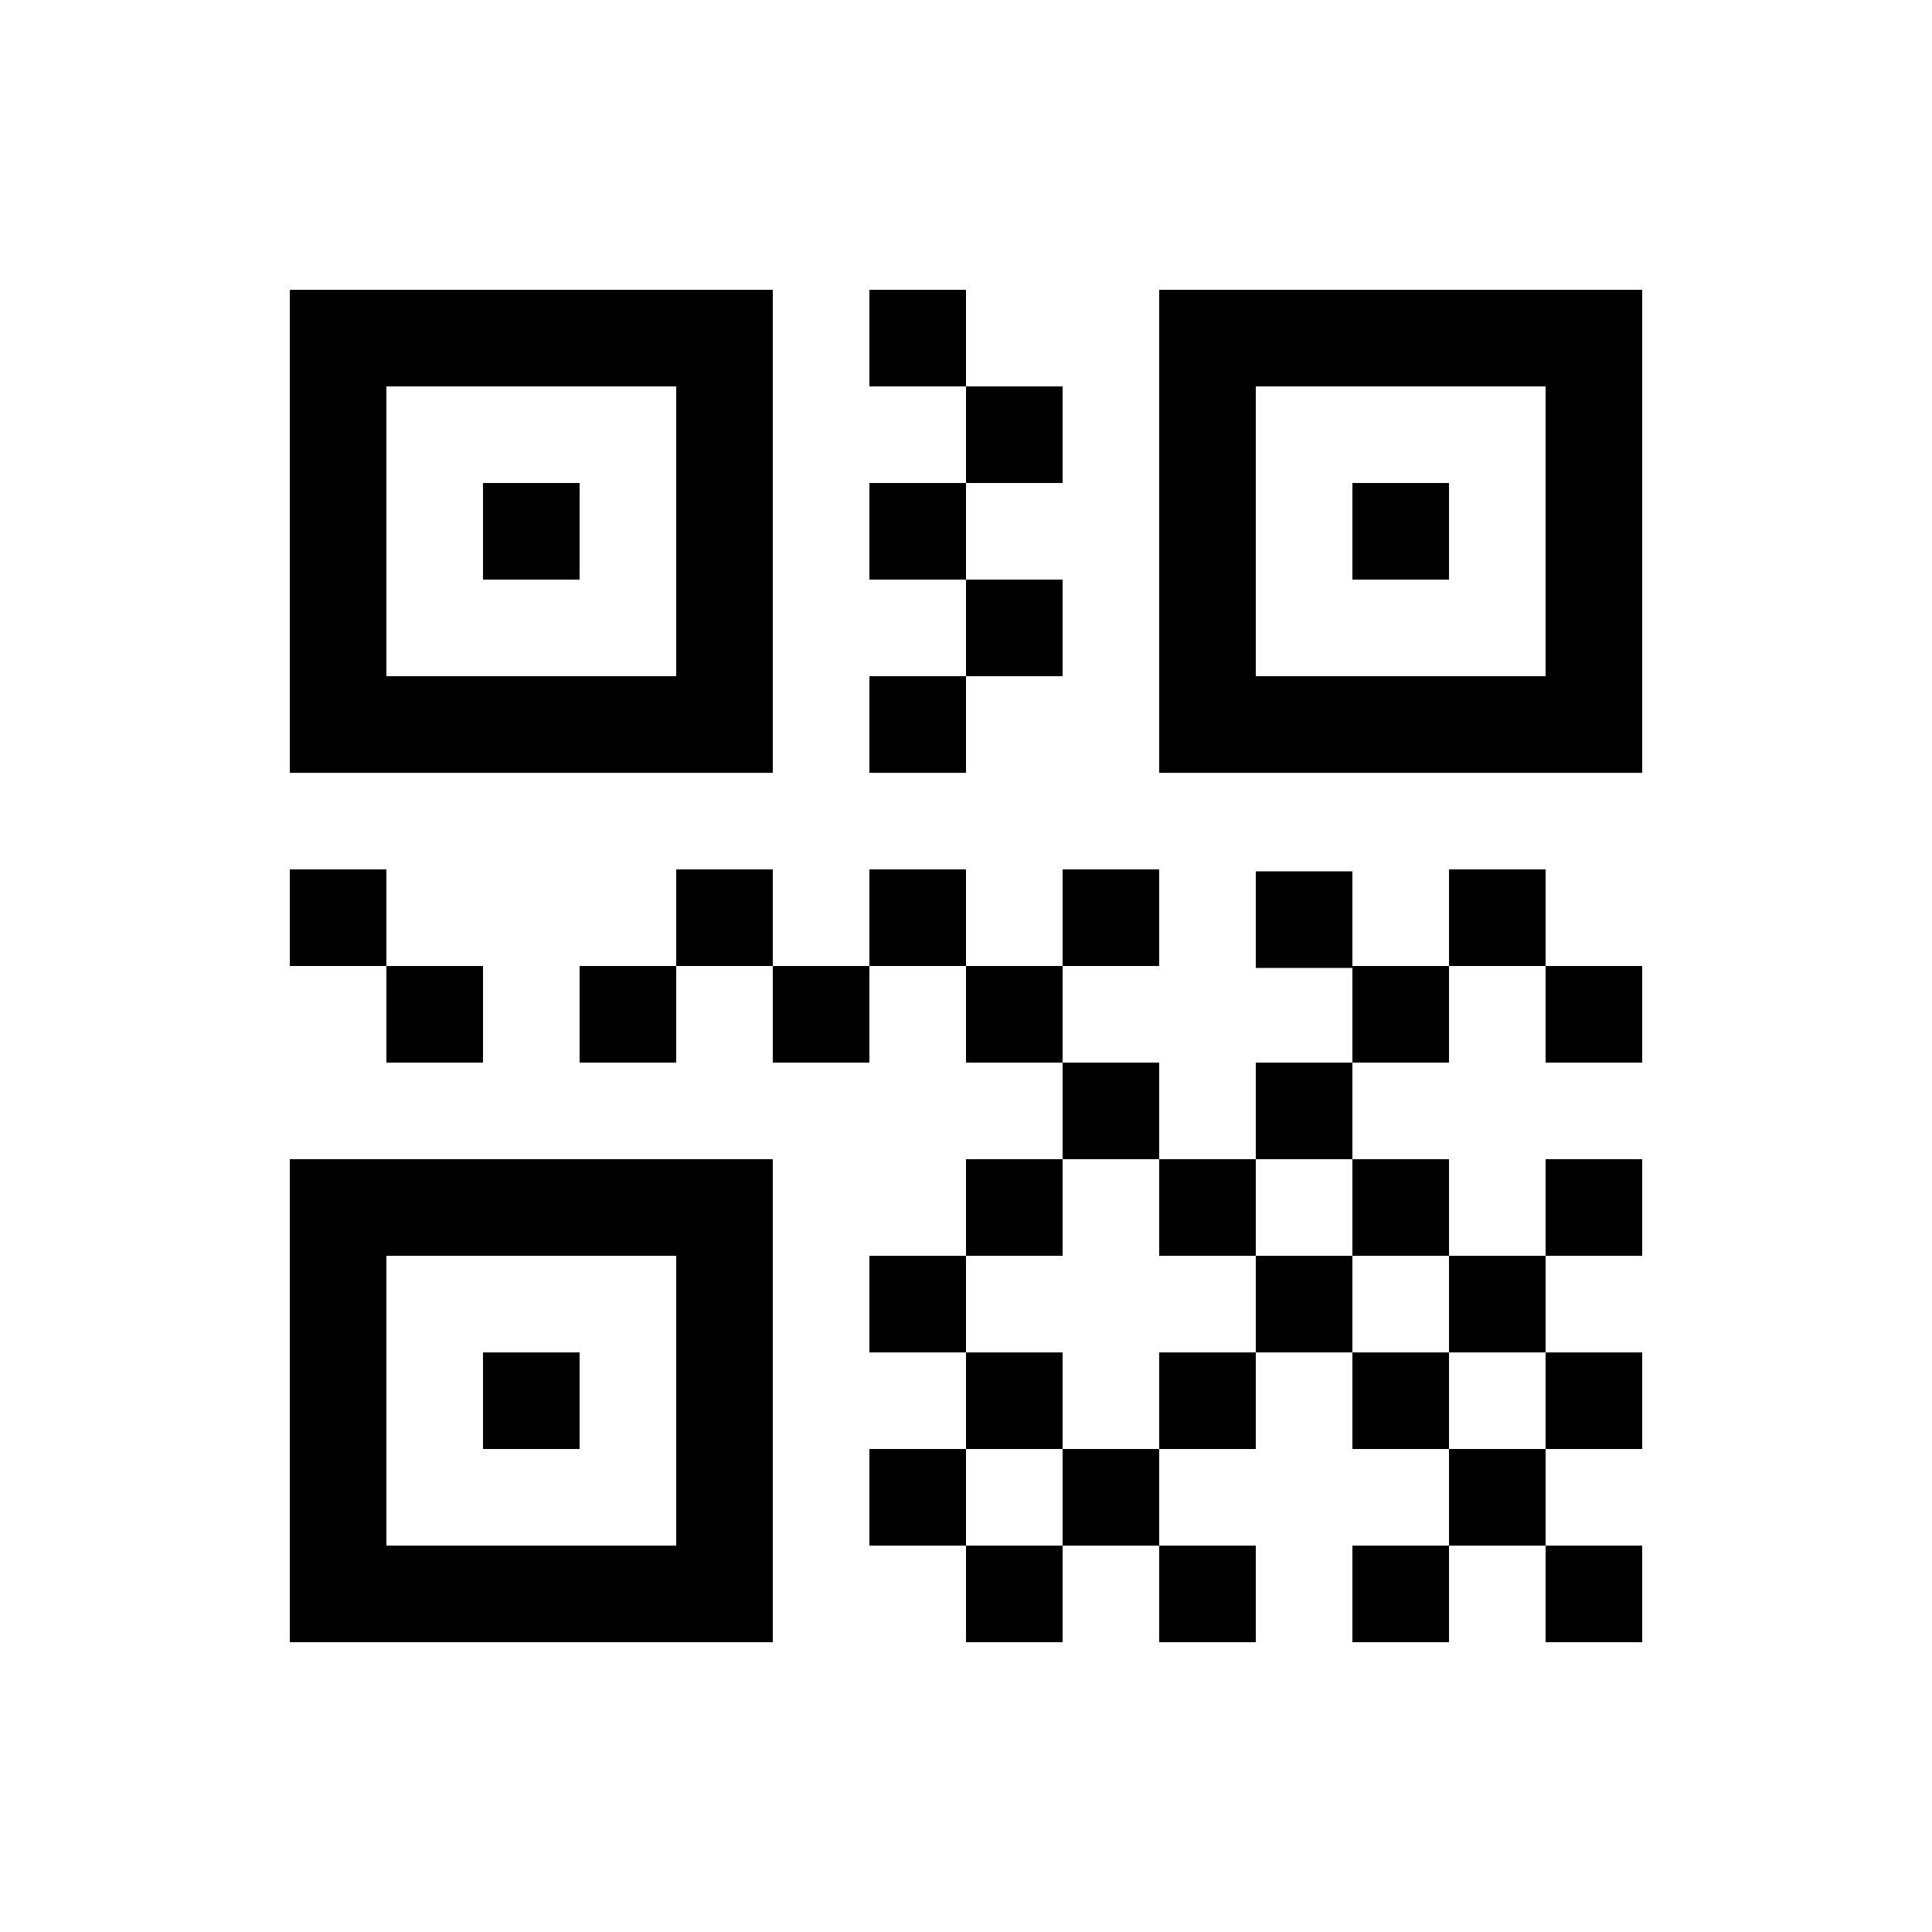 <?xml version="1.0" encoding="UTF-8"?><svg xmlns="http://www.w3.org/2000/svg" width="1024" height="1024" viewBox="0 0 1 1.0"><title>qrcode</title><path id="icon-qrcode" fill-rule="evenodd" d="M .6,.15 C .6,.233 .6,.317 .6,.4 C .683,.4 .767,.4 .85,.4 C .85,.317 .85,.233 .85,.15 C .767,.15 .683,.15 .6,.15 zM .15,.15 C .15,.233 .15,.317 .15,.4 C .233,.4 .317,.4 .4,.4 C .4,.317 .4,.233 .4,.15 C .317,.15 .233,.15 .15,.15 zM .45,.15 C .45,.167 .45,.183 .45,.2 C .467,.2 .483,.2 .5,.2 C .5,.183 .5,.167 .5,.15 C .483,.15 .467,.15 .45,.15 zM .5,.2 C .5,.217 .5,.233 .5,.25 C .517,.25 .533,.25 .55,.25 C .55,.233 .55,.217 .55,.2 C .533,.2 .517,.2 .5,.2 zM .5,.25 C .483,.25 .467,.25 .45,.25 C .45,.267 .45,.283 .45,.3 C .467,.3 .483,.3 .5,.3 C .5,.283 .5,.267 .5,.25 zM .5,.3 C .5,.317 .5,.333 .5,.35 C .517,.35 .533,.35 .55,.35 C .55,.333 .55,.317 .55,.3 C .533,.3 .517,.3 .5,.3 zM .5,.35 C .483,.35 .467,.35 .45,.35 C .45,.367 .45,.383 .45,.4 C .467,.4 .483,.4 .5,.4 C .5,.383 .5,.367 .5,.35 zM .65,.2 C .7,.2 .75,.2 .8,.2 C .8,.25 .8,.3 .8,.35 C .75,.35 .7,.35 .65,.35 C .65,.3 .65,.25 .65,.2 zM .2,.2 C .25,.2 .3,.2 .35,.2 C .35,.25 .35,.3 .35,.35 C .3,.35 .25,.35 .2,.35 C .2,.3 .2,.25 .2,.2 zM .7,.25 C .7,.267 .7,.283 .7,.3 C .717,.3 .733,.3 .75,.3 C .75,.283 .75,.267 .75,.25 C .733,.25 .717,.25 .7,.25 zM .25,.25 C .25,.267 .25,.283 .25,.3 C .267,.3 .283,.3 .3,.3 C .3,.283 .3,.267 .3,.25 C .283,.25 .267,.25 .25,.25 zM .15,.45 C .15,.467 .15,.483 .15,.5 C .167,.5 .183,.5 .2,.5 C .2,.483 .2,.467 .2,.45 C .183,.45 .167,.45 .15,.45 zM .2,.5 C .2,.517 .2,.533 .2,.55 C .217,.55 .233,.55 .25,.55 C .25,.533 .25,.517 .25,.5 C .233,.5 .217,.5 .2,.5 zM .35,.45 C .35,.467 .35,.483 .35,.5 C .367,.5 .383,.5 .4,.5 C .4,.483 .4,.467 .4,.45 C .383,.45 .367,.45 .35,.45 zM .4,.5 C .4,.517 .4,.533 .4,.55 C .417,.55 .433,.55 .45,.55 C .45,.533 .45,.517 .45,.5 C .433,.5 .417,.5 .4,.5 zM .45,.5 C .467,.5 .483,.5 .5,.5 C .5,.483 .5,.467 .5,.45 C .483,.45 .467,.45 .45,.45 C .45,.467 .45,.483 .45,.5 zM .35,.5 C .333,.5 .317,.5 .3,.5 C .3,.517 .3,.533 .3,.55 C .317,.55 .333,.55 .35,.55 C .35,.533 .35,.517 .35,.5 zM .15,.6 C .15,.683 .15,.767 .15,.85 C .233,.85 .317,.85 .4,.85 C .4,.767 .4,.683 .4,.6 C .317,.6 .233,.6 .15,.6 zM .2,.65 C .25,.65 .3,.65 .35,.65 C .35,.7 .35,.75 .35,.8 C .3,.8 .25,.8 .2,.8 C .2,.75 .2,.7 .2,.65 zM .25,.7 C .25,.717 .25,.733 .25,.75 C .267,.75 .283,.75 .3,.75 C .3,.733 .3,.717 .3,.7 C .283,.7 .267,.7 .25,.7 zM .5,.55 C .517,.55 .533,.55 .55,.55 C .55,.533 .55,.517 .55,.5 C .533,.5 .517,.5 .5,.5 C .5,.517 .5,.533 .5,.55 zM .55,.5 C .567,.5 .583,.5 .6,.5 C .6,.483 .6,.467 .6,.45 C .583,.45 .567,.45 .55,.45 C .55,.467 .55,.483 .55,.5 zM .55,.6 C .567,.6 .583,.6 .6,.6 C .6,.583 .6,.567 .6,.55 C .583,.55 .567,.55 .55,.55 C .55,.567 .55,.583 .55,.6 zM .5,.65 C .517,.65 .533,.65 .55,.65 C .55,.633 .55,.617 .55,.6 C .533,.6 .517,.6 .5,.6 C .5,.617 .5,.633 .5,.65 zM .45,.7 C .467,.7 .483,.7 .5,.7 C .5,.683 .5,.667 .5,.65 C .483,.65 .467,.65 .45,.65 C .45,.667 .45,.683 .45,.7 zM .5,.75 C .517,.75 .533,.75 .55,.75 C .55,.733 .55,.717 .55,.7 C .533,.7 .517,.7 .5,.7 C .5,.717 .5,.733 .5,.75 zM .45,.8 C .467,.8 .483,.8 .5,.8 C .5,.783 .5,.767 .5,.75 C .483,.75 .467,.75 .45,.75 C .45,.767 .45,.783 .45,.8 zM .5,.85 C .517,.85 .533,.85 .55,.85 C .55,.833 .55,.817 .55,.8 C .533,.8 .517,.8 .5,.8 C .5,.817 .5,.833 .5,.85 zM .55,.8 C .567,.8 .583,.8 .6,.8 C .6,.783 .6,.767 .6,.75 C .583,.75 .567,.75 .55,.75 C .55,.767 .55,.783 .55,.8 zM .6,.75 C .617,.75 .633,.75 .65,.75 C .65,.733 .65,.717 .65,.7 C .633,.7 .617,.7 .6,.7 C .6,.717 .6,.733 .6,.75 zM .6,.85 C .617,.85 .633,.85 .65,.85 C .65,.833 .65,.817 .65,.8 C .633,.8 .617,.8 .6,.8 C .6,.817 .6,.833 .6,.85 zM .7,.85 C .717,.85 .733,.85 .75,.85 C .75,.833 .75,.817 .75,.8 C .733,.8 .717,.8 .7,.8 C .7,.817 .7,.833 .7,.85 zM .75,.8 C .767,.8 .783,.8 .8,.8 C .8,.783 .8,.767 .8,.75 C .783,.75 .767,.75 .75,.75 C .75,.767 .75,.783 .75,.8 zM .8,.85 C .817,.85 .833,.85 .85,.85 C .85,.833 .85,.817 .85,.8 C .833,.8 .817,.8 .8,.8 C .8,.817 .8,.833 .8,.85 zM .8,.75 C .817,.75 .833,.75 .85,.75 C .85,.733 .85,.717 .85,.7 C .833,.7 .817,.7 .8,.7 C .8,.717 .8,.733 .8,.75 zM .7,.75 C .717,.75 .733,.75 .75,.75 C .75,.733 .75,.717 .75,.7 C .733,.7 .717,.7 .7,.7 C .7,.717 .7,.733 .7,.75 zM .65,.7 C .667,.7 .683,.7 .7,.7 C .7,.683 .7,.667 .7,.65 C .683,.65 .667,.65 .65,.65 C .65,.667 .65,.683 .65,.7 zM .75,.7 C .767,.7 .783,.7 .8,.7 C .8,.683 .8,.667 .8,.65 C .783,.65 .767,.65 .75,.65 C .75,.667 .75,.683 .75,.7 zM .8,.65 C .817,.65 .833,.65 .85,.65 C .85,.633 .85,.617 .85,.6 C .833,.6 .817,.6 .8,.6 C .8,.617 .8,.633 .8,.65 zM .7,.65 C .717,.65 .733,.65 .75,.65 C .75,.633 .75,.617 .75,.6 C .733,.6 .717,.6 .7,.6 C .7,.617 .7,.633 .7,.65 zM .6,.65 C .617,.65 .633,.65 .65,.65 C .65,.633 .65,.617 .65,.6 C .633,.6 .617,.6 .6,.6 C .6,.617 .6,.633 .6,.65 zM .65,.6 C .667,.6 .683,.6 .7,.6 C .7,.583 .7,.567 .7,.55 C .683,.55 .667,.55 .65,.55 C .65,.567 .65,.583 .65,.6 zM .7,.55 C .717,.55 .733,.55 .75,.55 C .75,.533 .75,.517 .75,.5 C .733,.5 .717,.5 .7,.5 C .7,.517 .7,.533 .7,.55 zM .8,.55 C .817,.55 .833,.55 .85,.55 C .85,.533 .85,.517 .85,.5 C .833,.5 .817,.5 .8,.5 C .8,.517 .8,.533 .8,.55 zM .75,.5 C .767,.5 .783,.5 .8,.5 C .8,.483 .8,.467 .8,.45 C .783,.45 .767,.45 .75,.45 C .75,.467 .75,.483 .75,.5 zM .65,.501 C .667,.501 .683,.501 .7,.501 C .7,.484 .7,.468 .7,.451 C .683,.451 .667,.451 .65,.451 C .65,.468 .65,.484 .65,.501 z" /></svg>